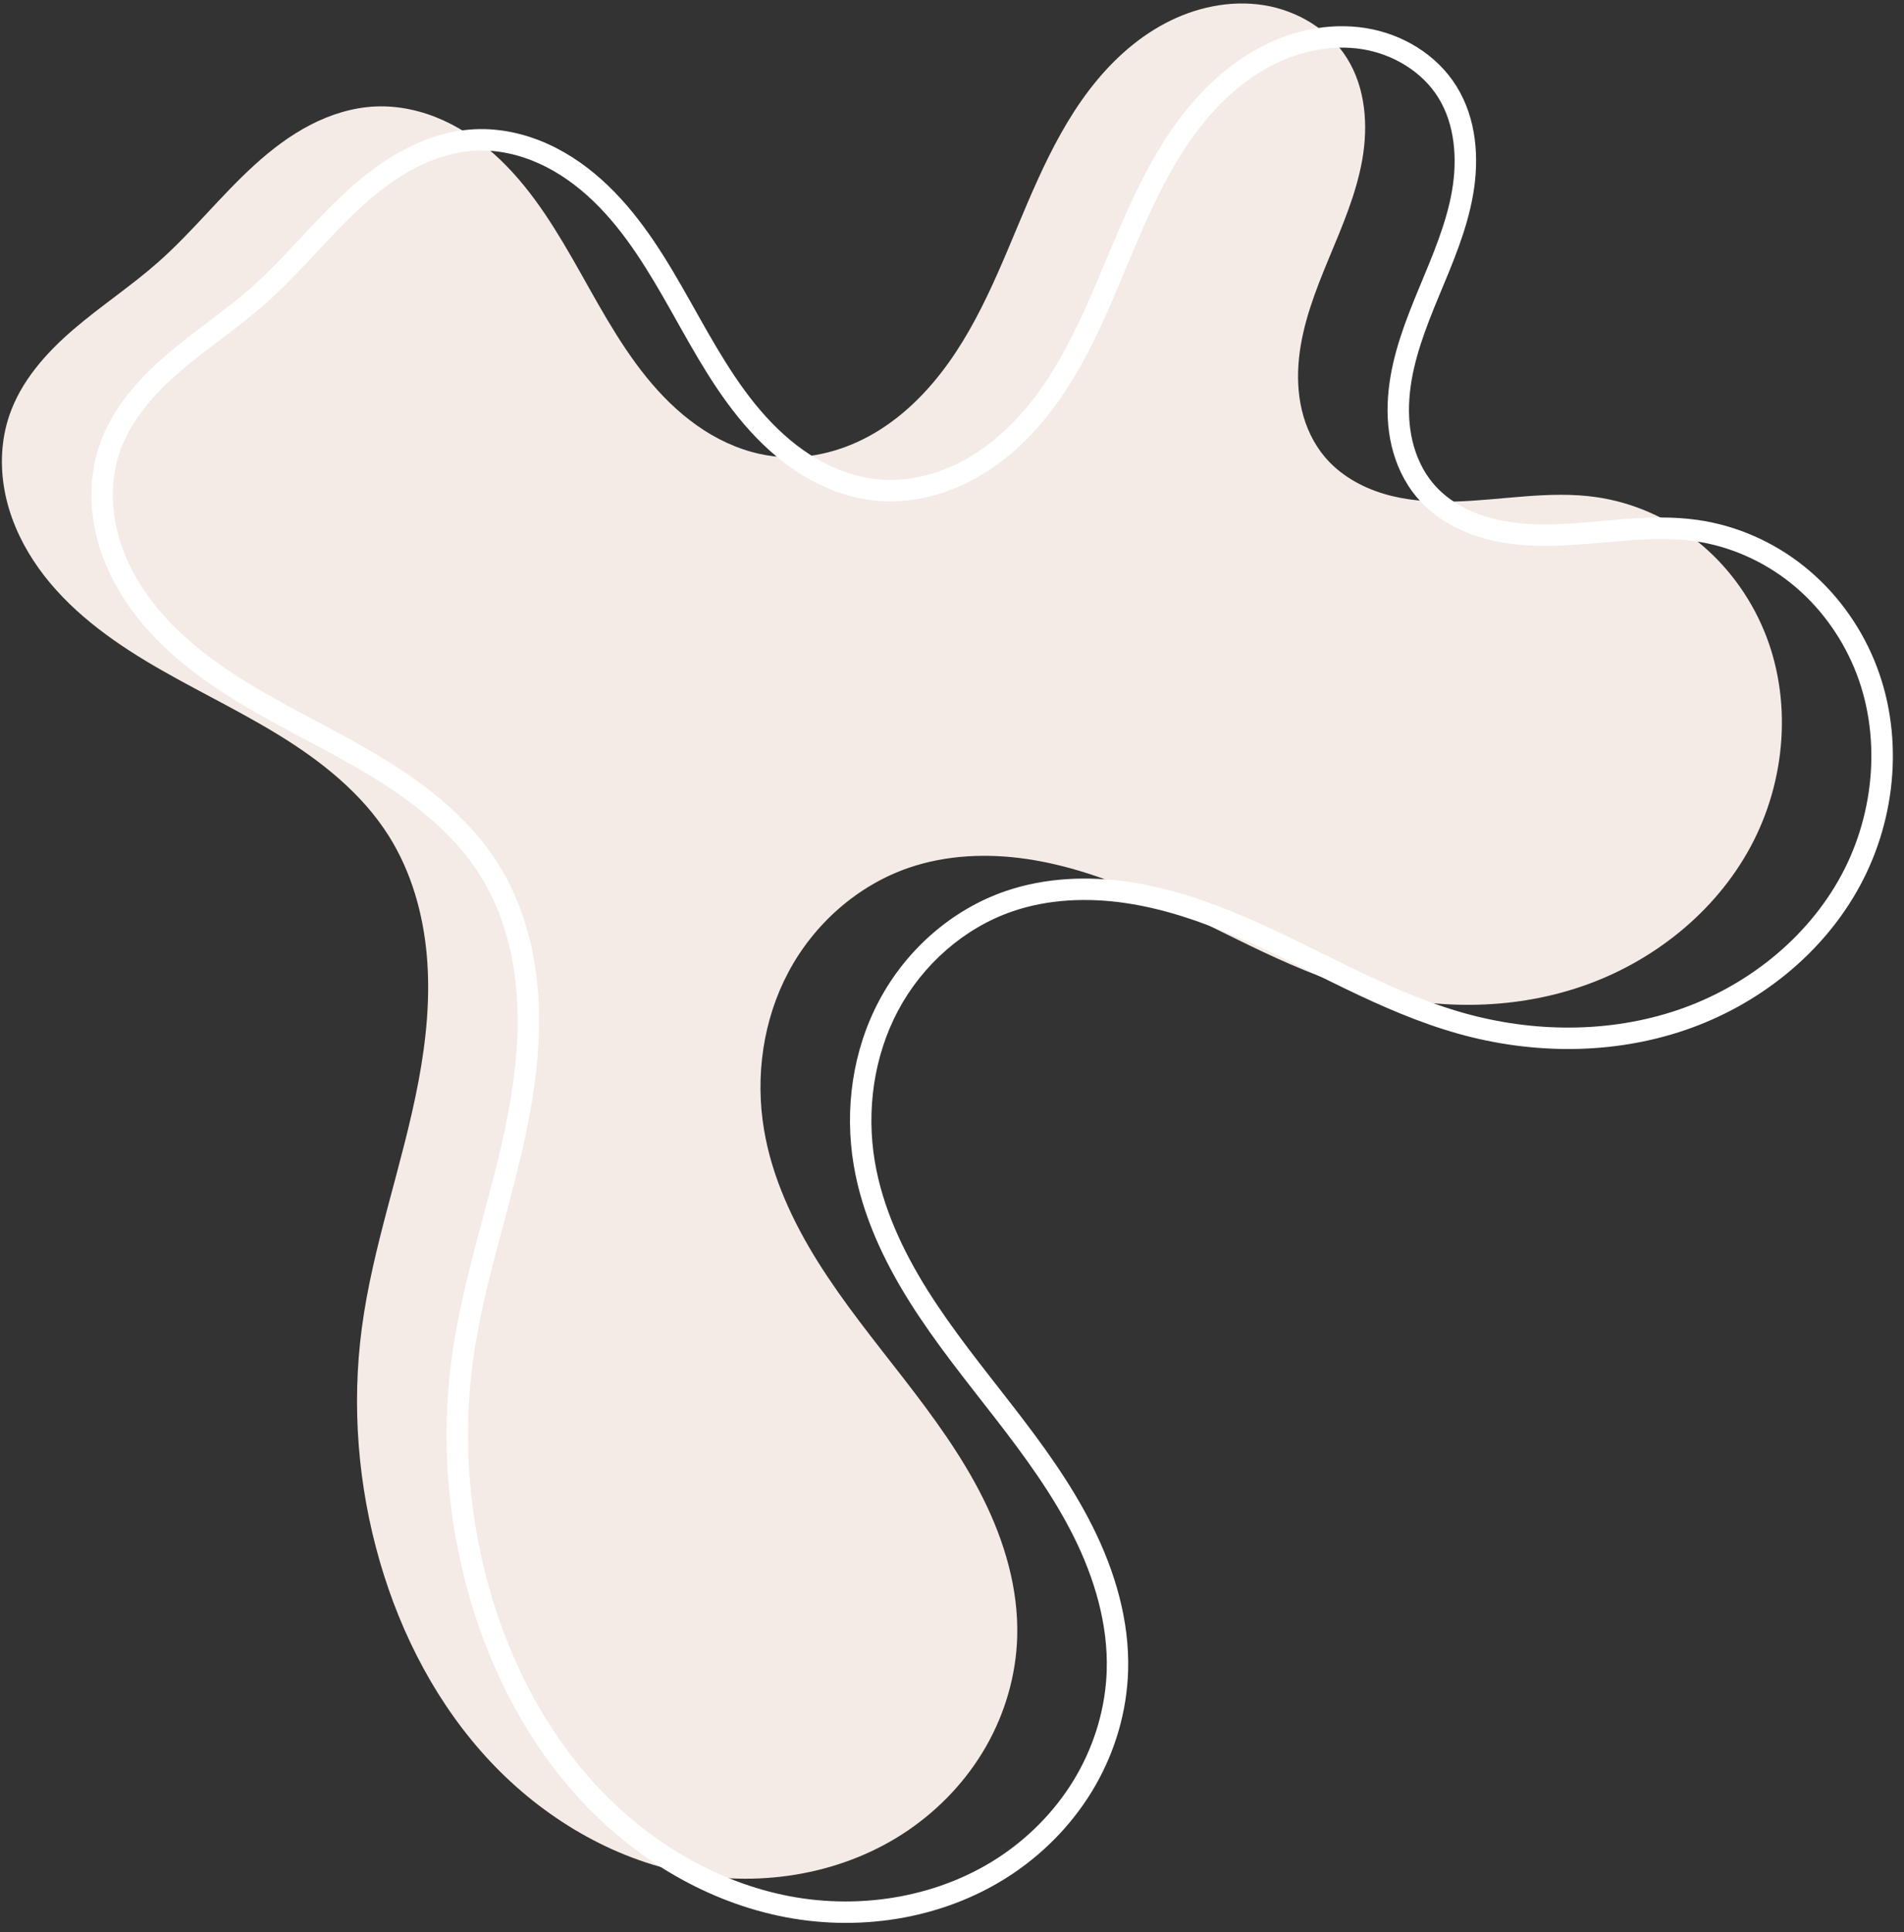 <?xml version="1.0" encoding="UTF-8" standalone="no"?><svg xmlns="http://www.w3.org/2000/svg" xmlns:xlink="http://www.w3.org/1999/xlink" fill="#ffffff" height="238.8" preserveAspectRatio="xMidYMid meet" version="1" viewBox="18.0 16.5 235.4 238.8" width="235.4" zoomAndPan="magnify"><rect x="18.0" y="16.5" width="235.4" height="238.8" fill="#333333" stroke="none"/><g><g><g id="change1_1"><path d="M 114.143,72.945 C 111.27,72.688 108.484,71.706 105.989,70.259 103.494,68.812 101.282,66.907 99.341,64.774 95.459,60.507 92.675,55.38 89.845,50.354 87.014,45.327 84.045,40.277 79.885,36.28 c -2.08,-1.999 -4.45,-3.716 -7.077,-4.906 -2.628,-1.19 -5.52,-1.841 -8.401,-1.712 -2.816,0.126 -5.569,0.992 -8.07,2.292 -2.501,1.299 -4.762,3.024 -6.849,4.919 -4.174,3.789 -7.683,8.268 -11.904,12.004 -3.353,2.968 -7.121,5.435 -10.518,8.353 -3.398,2.917 -6.489,6.405 -7.923,10.647 -1.001,2.963 -1.144,6.188 -0.574,9.263 0.569,3.075 1.836,6.001 3.546,8.62 3.419,5.237 8.512,9.17 13.866,12.402 5.354,3.232 11.055,5.864 16.39,9.128 5.335,3.264 10.387,7.262 13.714,12.558 2.774,4.417 4.232,9.579 4.685,14.775 0.453,5.196 -0.07,10.438 -1.037,15.563 -1.933,10.25 -5.635,20.14 -7.002,30.481 -1.273,9.632 -0.471,19.523 2.235,28.855 2.646,9.123 7.157,17.783 13.661,24.705 6.504,6.922 15.057,12.039 24.39,13.809 9.332,1.77 19.408,0.044 27.254,-5.31 3.923,-2.677 7.263,-6.221 9.623,-10.343 2.36,-4.121 3.73,-8.817 3.867,-13.564 0.171,-5.934 -1.568,-11.805 -4.216,-17.118 -2.649,-5.313 -6.187,-10.126 -9.822,-14.82 -3.635,-4.693 -7.393,-9.31 -10.55,-14.337 -3.157,-5.027 -5.716,-10.52 -6.706,-16.373 -1.119,-6.617 -0.138,-13.618 3.019,-19.539 3.157,-5.922 8.517,-10.693 14.864,-12.873 4.671,-1.604 9.75,-1.805 14.636,-1.083 4.886,0.722 9.601,2.34 14.137,4.294 9.072,3.908 17.6,9.204 27.109,11.877 8.899,2.502 18.562,2.564 27.309,-0.424 8.748,-2.988 16.496,-9.12 20.884,-17.256 4.389,-8.136 5.214,-18.244 1.648,-26.773 -1.783,-4.264 -4.617,-8.095 -8.223,-10.985 -3.607,-2.89 -7.983,-4.827 -12.56,-5.474 -5.794,-0.819 -11.661,0.405 -17.51,0.559 -2.925,0.077 -5.884,-0.12 -8.687,-0.957 -2.803,-0.838 -5.454,-2.351 -7.332,-4.594 -1.382,-1.651 -2.313,-3.658 -2.81,-5.753 -0.498,-2.095 -0.571,-4.278 -0.349,-6.42 0.444,-4.284 2.041,-8.355 3.692,-12.332 1.651,-3.978 3.386,-7.971 4.13,-12.213 0.744,-4.242 0.406,-8.837 -1.868,-12.495 -2.224,-3.578 -6.169,-5.933 -10.329,-6.592 -4.161,-0.66 -8.491,0.287 -12.211,2.263 -3.721,1.976 -6.858,4.937 -9.405,8.292 -2.546,3.356 -4.527,7.107 -6.274,10.94 -3.493,7.667 -6.146,15.822 -11.041,22.679 -2.447,3.429 -5.461,6.504 -9.082,8.658 -3.62,2.154 -7.875,3.349 -12.071,2.974 z" fill="#f4ebe6"/></g><g id="change2_1"><path color="#ffffff" d="m 183.445,19.744 c -3.375,0.084 -6.704,1.051 -9.66,2.621 -3.932,2.088 -7.202,5.186 -9.838,8.66 -2.634,3.471 -4.656,7.311 -6.424,11.191 -3.535,7.759 -6.176,15.821 -10.914,22.459 -2.366,3.315 -5.26,6.255 -8.682,8.291 -3.413,2.031 -7.407,3.139 -11.275,2.793 -2.651,-0.237 -5.257,-1.151 -7.607,-2.514 -2.353,-1.365 -4.466,-3.177 -6.334,-5.23 -3.739,-4.109 -6.485,-9.141 -9.322,-14.18 -2.839,-5.041 -5.861,-10.212 -10.195,-14.377 -2.169,-2.084 -4.658,-3.895 -7.449,-5.158 -2.795,-1.265 -5.886,-1.968 -9.006,-1.828 -3.048,0.137 -5.981,1.068 -8.621,2.439 -2.637,1.37 -4.984,3.168 -7.127,5.113 -4.285,3.89 -7.792,8.365 -11.893,11.994 -3.258,2.883 -7.019,5.348 -10.504,8.34 -3.492,2.998 -6.766,6.646 -8.314,11.227 -1.083,3.202 -1.228,6.651 -0.621,9.928 0.606,3.273 1.946,6.356 3.738,9.102 3.582,5.487 8.848,9.526 14.291,12.812 5.438,3.283 11.135,5.913 16.383,9.123 5.242,3.207 10.12,7.095 13.285,12.135 2.638,4.2 4.048,9.159 4.486,14.186 0.438,5.032 -0.065,10.154 -1.018,15.203 -1.905,10.1 -5.621,20.013 -7.014,30.553 -1.298,9.821 -0.481,19.892 2.275,29.396 2.695,9.294 7.297,18.143 13.969,25.244 6.678,7.107 15.462,12.372 25.107,14.201 9.658,1.832 20.074,0.06 28.246,-5.516 4.084,-2.786 7.56,-6.473 10.025,-10.777 2.466,-4.306 3.898,-9.207 4.041,-14.184 0.179,-6.217 -1.636,-12.292 -4.355,-17.746 -2.716,-5.448 -6.311,-10.33 -9.959,-15.041 -3.648,-4.71 -7.378,-9.295 -10.477,-14.23 -3.097,-4.933 -5.571,-10.273 -6.521,-15.891 -1.073,-6.34 -0.126,-13.055 2.881,-18.695 3.003,-5.633 8.125,-10.183 14.127,-12.244 4.425,-1.52 9.294,-1.723 14.014,-1.025 4.725,0.698 9.333,2.274 13.807,4.201 8.95,3.855 17.526,9.195 27.275,11.936 9.134,2.568 19.059,2.639 28.094,-0.447 9.045,-3.09 17.056,-9.415 21.621,-17.879 4.573,-8.478 5.442,-18.971 1.705,-27.91 -1.866,-4.464 -4.829,-8.472 -8.617,-11.508 -3.789,-3.037 -8.378,-5.07 -13.201,-5.752 -6.097,-0.862 -12.042,0.395 -17.73,0.545 -2.842,0.075 -5.661,-0.12 -8.273,-0.9 -2.604,-0.778 -5.025,-2.178 -6.697,-4.176 -1.231,-1.471 -2.081,-3.292 -2.537,-5.211 -0.457,-1.923 -0.53,-3.958 -0.32,-5.979 0.419,-4.046 1.953,-7.999 3.598,-11.961 1.646,-3.964 3.431,-8.045 4.211,-12.492 0.784,-4.469 0.458,-9.392 -2.047,-13.422 -2.457,-3.952 -6.732,-6.483 -11.246,-7.199 -1.124,-0.178 -2.254,-0.249 -3.379,-0.221 z m 0.062,2.648 c 0.973,-0.026 1.946,0.034 2.902,0.186 3.807,0.604 7.421,2.779 9.412,5.982 2.043,3.286 2.394,7.553 1.689,11.568 -0.708,4.037 -2.392,7.944 -4.049,11.936 -1.658,3.994 -3.317,8.181 -3.785,12.703 -0.234,2.263 -0.162,4.594 0.377,6.861 0.539,2.271 1.551,4.465 3.084,6.297 2.083,2.489 4.964,4.114 7.967,5.012 2.993,0.894 6.094,1.093 9.102,1.014 6.01,-0.158 11.799,-1.348 17.289,-0.572 4.33,0.612 8.494,2.453 11.918,5.197 3.425,2.745 6.131,6.399 7.83,10.463 3.394,8.118 2.612,17.841 -1.592,25.635 -4.212,7.808 -11.699,13.746 -20.148,16.633 -8.46,2.89 -17.859,2.836 -26.523,0.4 -9.27,-2.606 -17.749,-7.858 -26.943,-11.818 -4.598,-1.981 -9.42,-3.641 -14.467,-4.387 -5.052,-0.747 -10.342,-0.548 -15.26,1.141 -6.691,2.298 -12.291,7.29 -15.602,13.5 -3.307,6.203 -4.322,13.489 -3.156,20.383 1.03,6.089 3.675,11.733 6.891,16.855 3.214,5.119 7.004,9.769 10.625,14.445 3.621,4.676 7.103,9.422 9.684,14.6 2.578,5.171 4.241,10.84 4.078,16.49 -0.13,4.518 -1.439,9.006 -3.693,12.943 -2.255,3.938 -5.456,7.341 -9.219,9.908 -7.52,5.131 -17.258,6.812 -26.264,5.104 -9.019,-1.711 -17.341,-6.678 -23.672,-13.416 -6.336,-6.744 -10.759,-15.217 -13.355,-24.168 -2.656,-9.159 -3.442,-18.868 -2.193,-28.312 1.34,-10.142 5.028,-20.01 6.99,-30.41 0.981,-5.201 1.522,-10.562 1.055,-15.922 -0.467,-5.365 -1.973,-10.732 -4.883,-15.365 -3.488,-5.553 -8.716,-9.662 -14.145,-12.982 -5.423,-3.318 -11.126,-5.951 -16.396,-9.133 C 43.789,97.983 38.869,94.157 35.613,89.17 33.987,86.679 32.793,83.91 32.26,81.033 31.728,78.16 31.867,75.156 32.787,72.434 34.107,68.529 37.015,65.203 40.318,62.367 43.629,59.525 47.402,57.053 50.852,54 c 4.342,-3.843 7.853,-8.327 11.916,-12.016 2.031,-1.844 4.205,-3.496 6.57,-4.725 2.362,-1.227 4.936,-2.027 7.52,-2.143 2.643,-0.118 5.336,0.48 7.797,1.594 2.464,1.115 4.714,2.741 6.705,4.654 3.985,3.829 6.902,8.758 9.725,13.77 2.824,5.015 5.644,10.238 9.67,14.662 2.014,2.213 4.326,4.209 6.963,5.738 2.64,1.531 5.604,2.583 8.699,2.859 4.523,0.404 9.038,-0.877 12.865,-3.154 3.818,-2.272 6.954,-5.485 9.482,-9.027 5.052,-7.077 7.717,-15.324 11.168,-22.898 1.725,-3.786 3.664,-7.449 6.123,-10.689 2.457,-3.237 5.462,-6.06 8.971,-7.924 2.625,-1.394 5.563,-2.232 8.482,-2.309 z"/></g></g></g></svg>